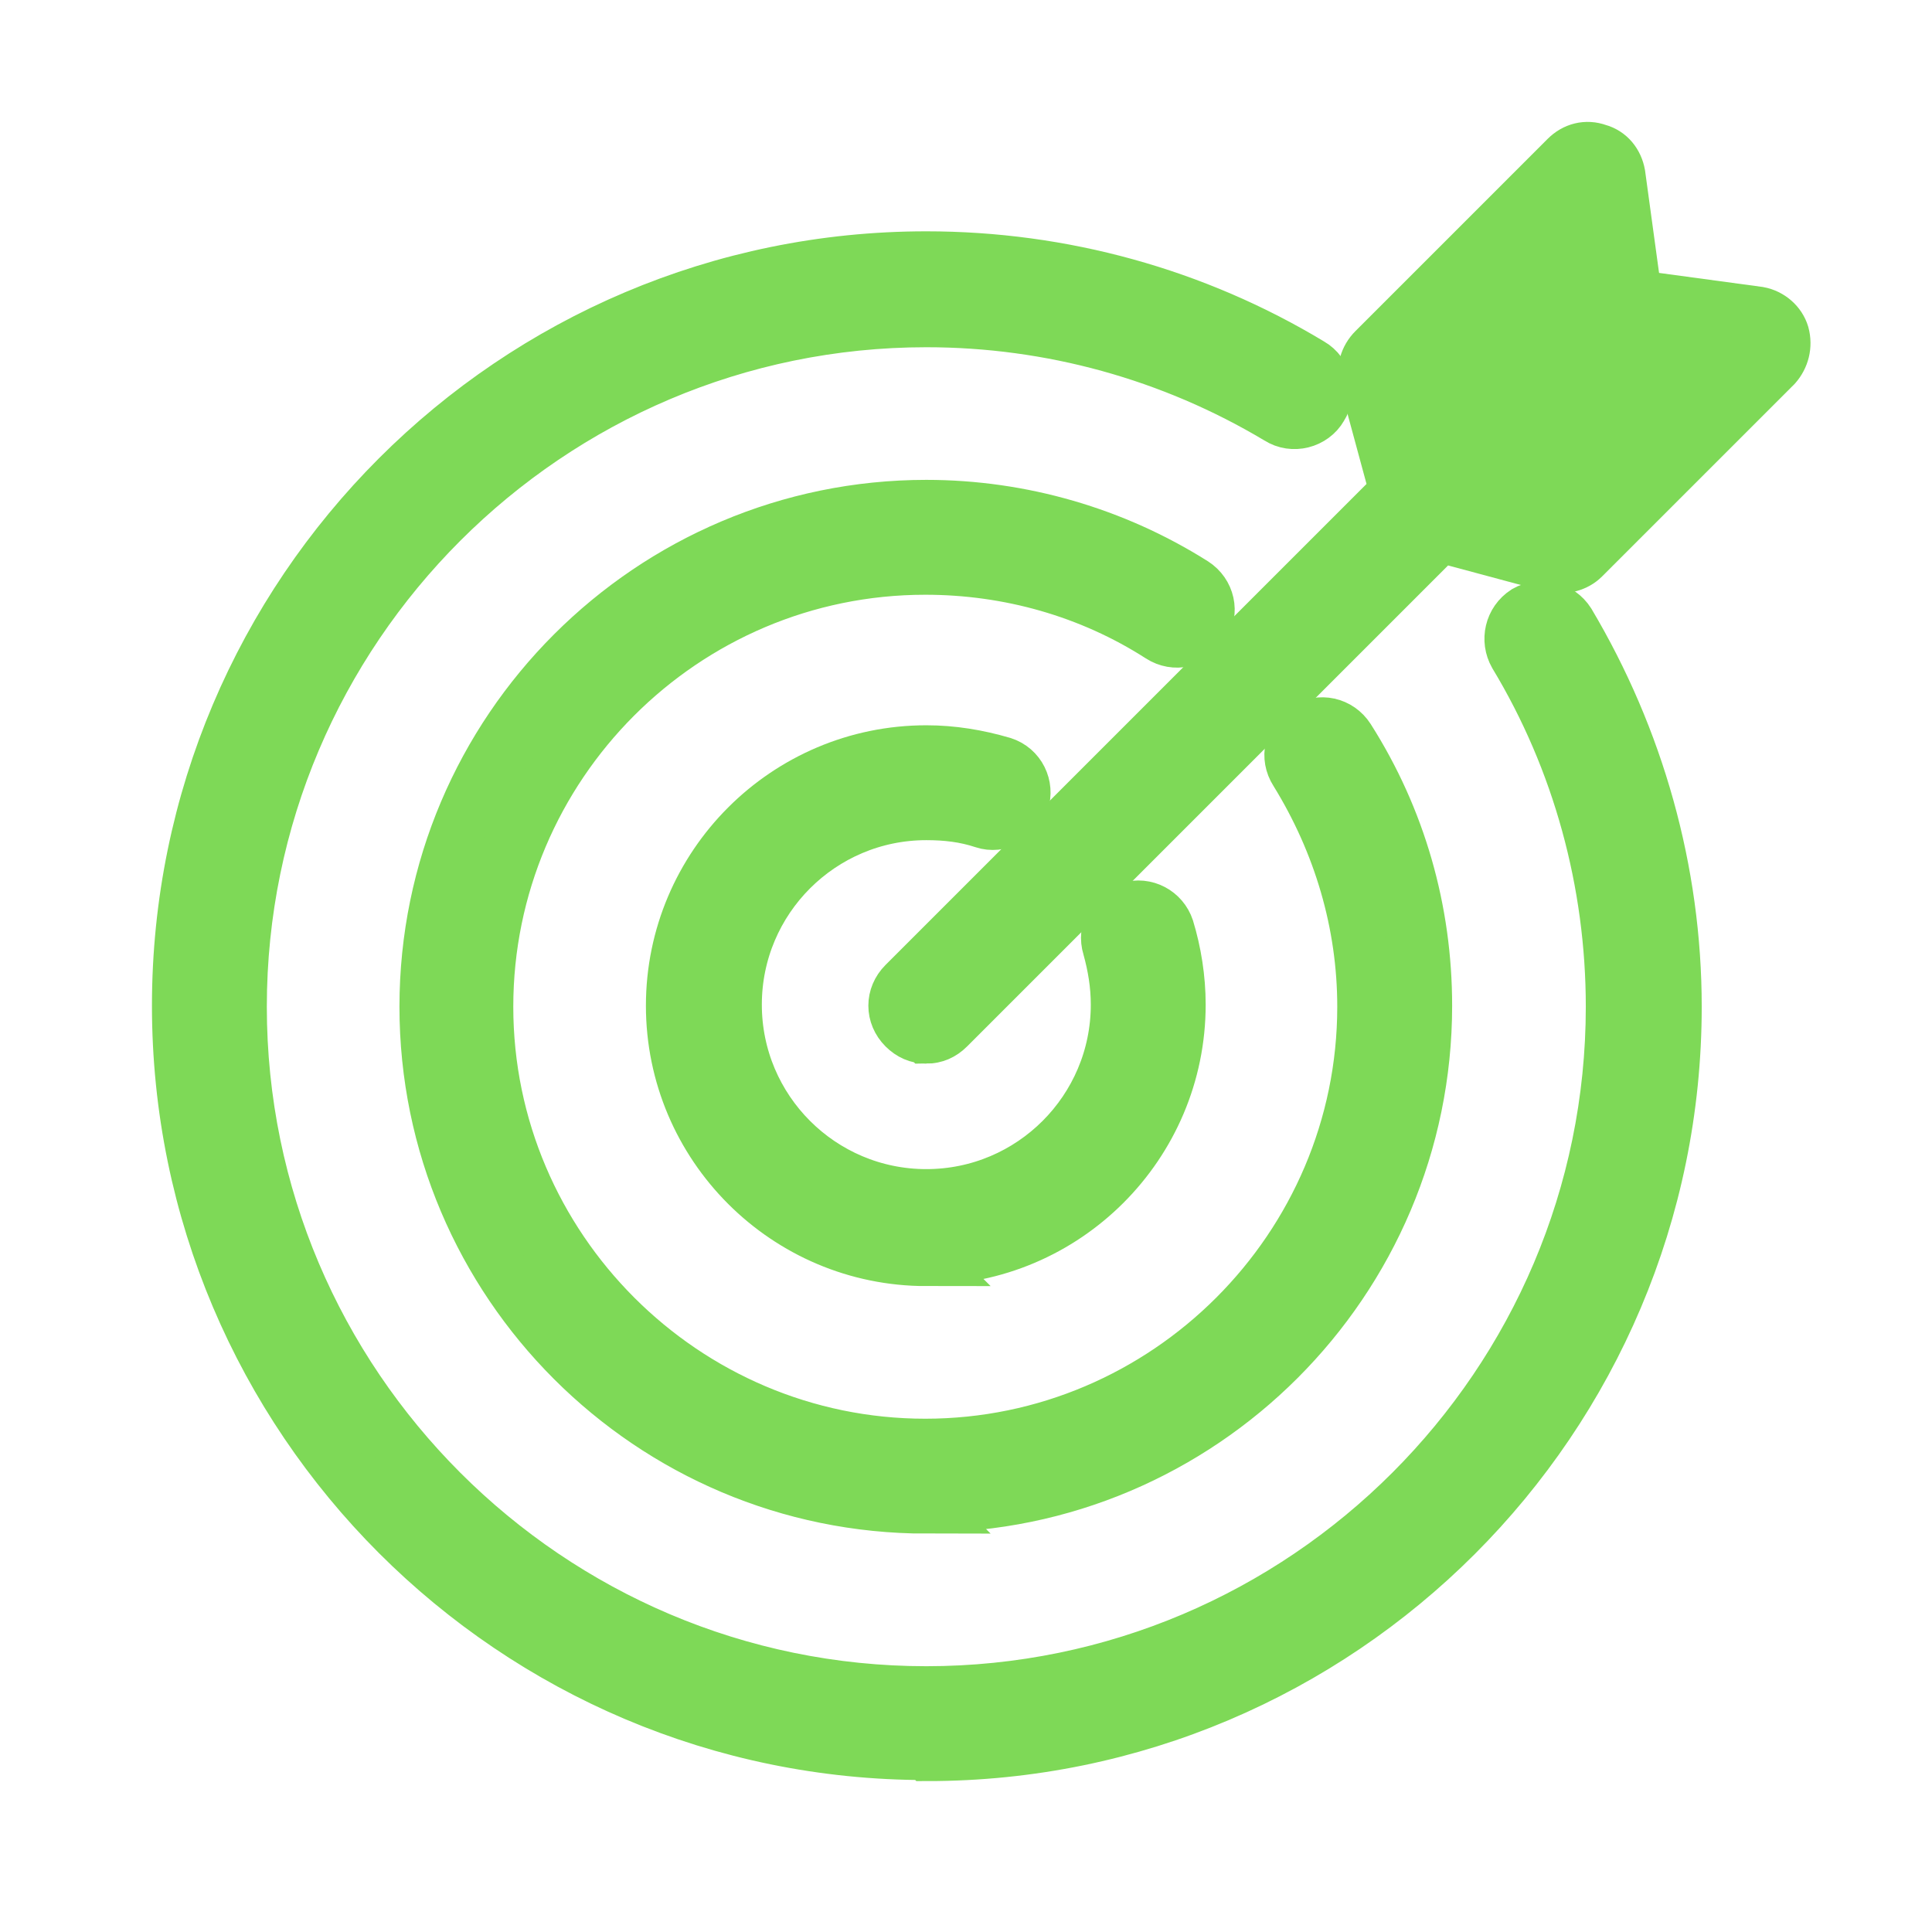 <?xml version="1.0" encoding="UTF-8"?><svg id="Layer_1" xmlns="http://www.w3.org/2000/svg" viewBox="0 0 18.5 18.5"><defs><style>.cls-1{fill:#7ed957;stroke:#7ed957;stroke-miterlimit:10;stroke-width:.51px;}</style></defs><path class="cls-1" d="M8.87,9.93c-.08,0-.15-.03-.21-.09-.12-.12-.12-.3,0-.42l4.71-4.71-.29-1.07c-.03-.1,0-.21.08-.29l1.84-1.84c.08-.08.19-.11.3-.07.11.03.18.12.2.23l.16,1.17,1.18.16c.11.02.2.1.23.2.03.11,0,.22-.07.3l-1.84,1.84c-.07.07-.18.1-.29.08l-1.08-.29-4.71,4.71c-.06.06-.13.09-.21.09Z"/><path class="cls-1" d="M8.87,16.79c-3.95,0-7.16-3.21-7.16-7.16s3.21-7.16,7.16-7.16c1.3,0,2.57.35,3.68,1.02.14.08.19.27.1.41-.08.14-.27.19-.41.1-1.02-.61-2.18-.93-3.37-.93-3.62,0-6.57,2.95-6.57,6.57s2.95,6.57,6.57,6.57,6.57-2.95,6.57-6.57c0-1.19-.32-2.36-.93-3.37-.08-.14-.04-.32.1-.41.14-.08.32-.04.41.1.66,1.11,1.02,2.38,1.02,3.68,0,3.95-3.21,7.16-7.16,7.16Z"/><path class="cls-1" d="M8.87,14.43c-2.64,0-4.79-2.15-4.79-4.79s2.15-4.79,4.79-4.79c.91,0,1.8.26,2.56.74.14.09.18.27.09.41-.09.14-.27.18-.41.09-.67-.43-1.45-.65-2.25-.65-2.32,0-4.2,1.89-4.2,4.2s1.89,4.2,4.2,4.2,4.2-1.89,4.2-4.2c0-.8-.23-1.57-.65-2.25-.09-.14-.05-.32.09-.41.14-.09.32-.05.41.09.49.77.74,1.65.74,2.56,0,2.64-2.15,4.79-4.79,4.79Z"/><path class="cls-1" d="M8.87,12.06c-1.34,0-2.43-1.09-2.43-2.43s1.09-2.43,2.43-2.43c.25,0,.49.04.73.11.16.05.24.22.19.37s-.22.24-.37.19c-.18-.06-.36-.08-.55-.08-1.01,0-1.83.82-1.83,1.83s.82,1.83,1.83,1.83,1.83-.82,1.83-1.83c0-.19-.03-.37-.08-.55-.05-.16.04-.32.19-.37.16-.05.32.04.37.19.07.23.11.48.11.73,0,1.34-1.09,2.43-2.43,2.43Z"/></svg>